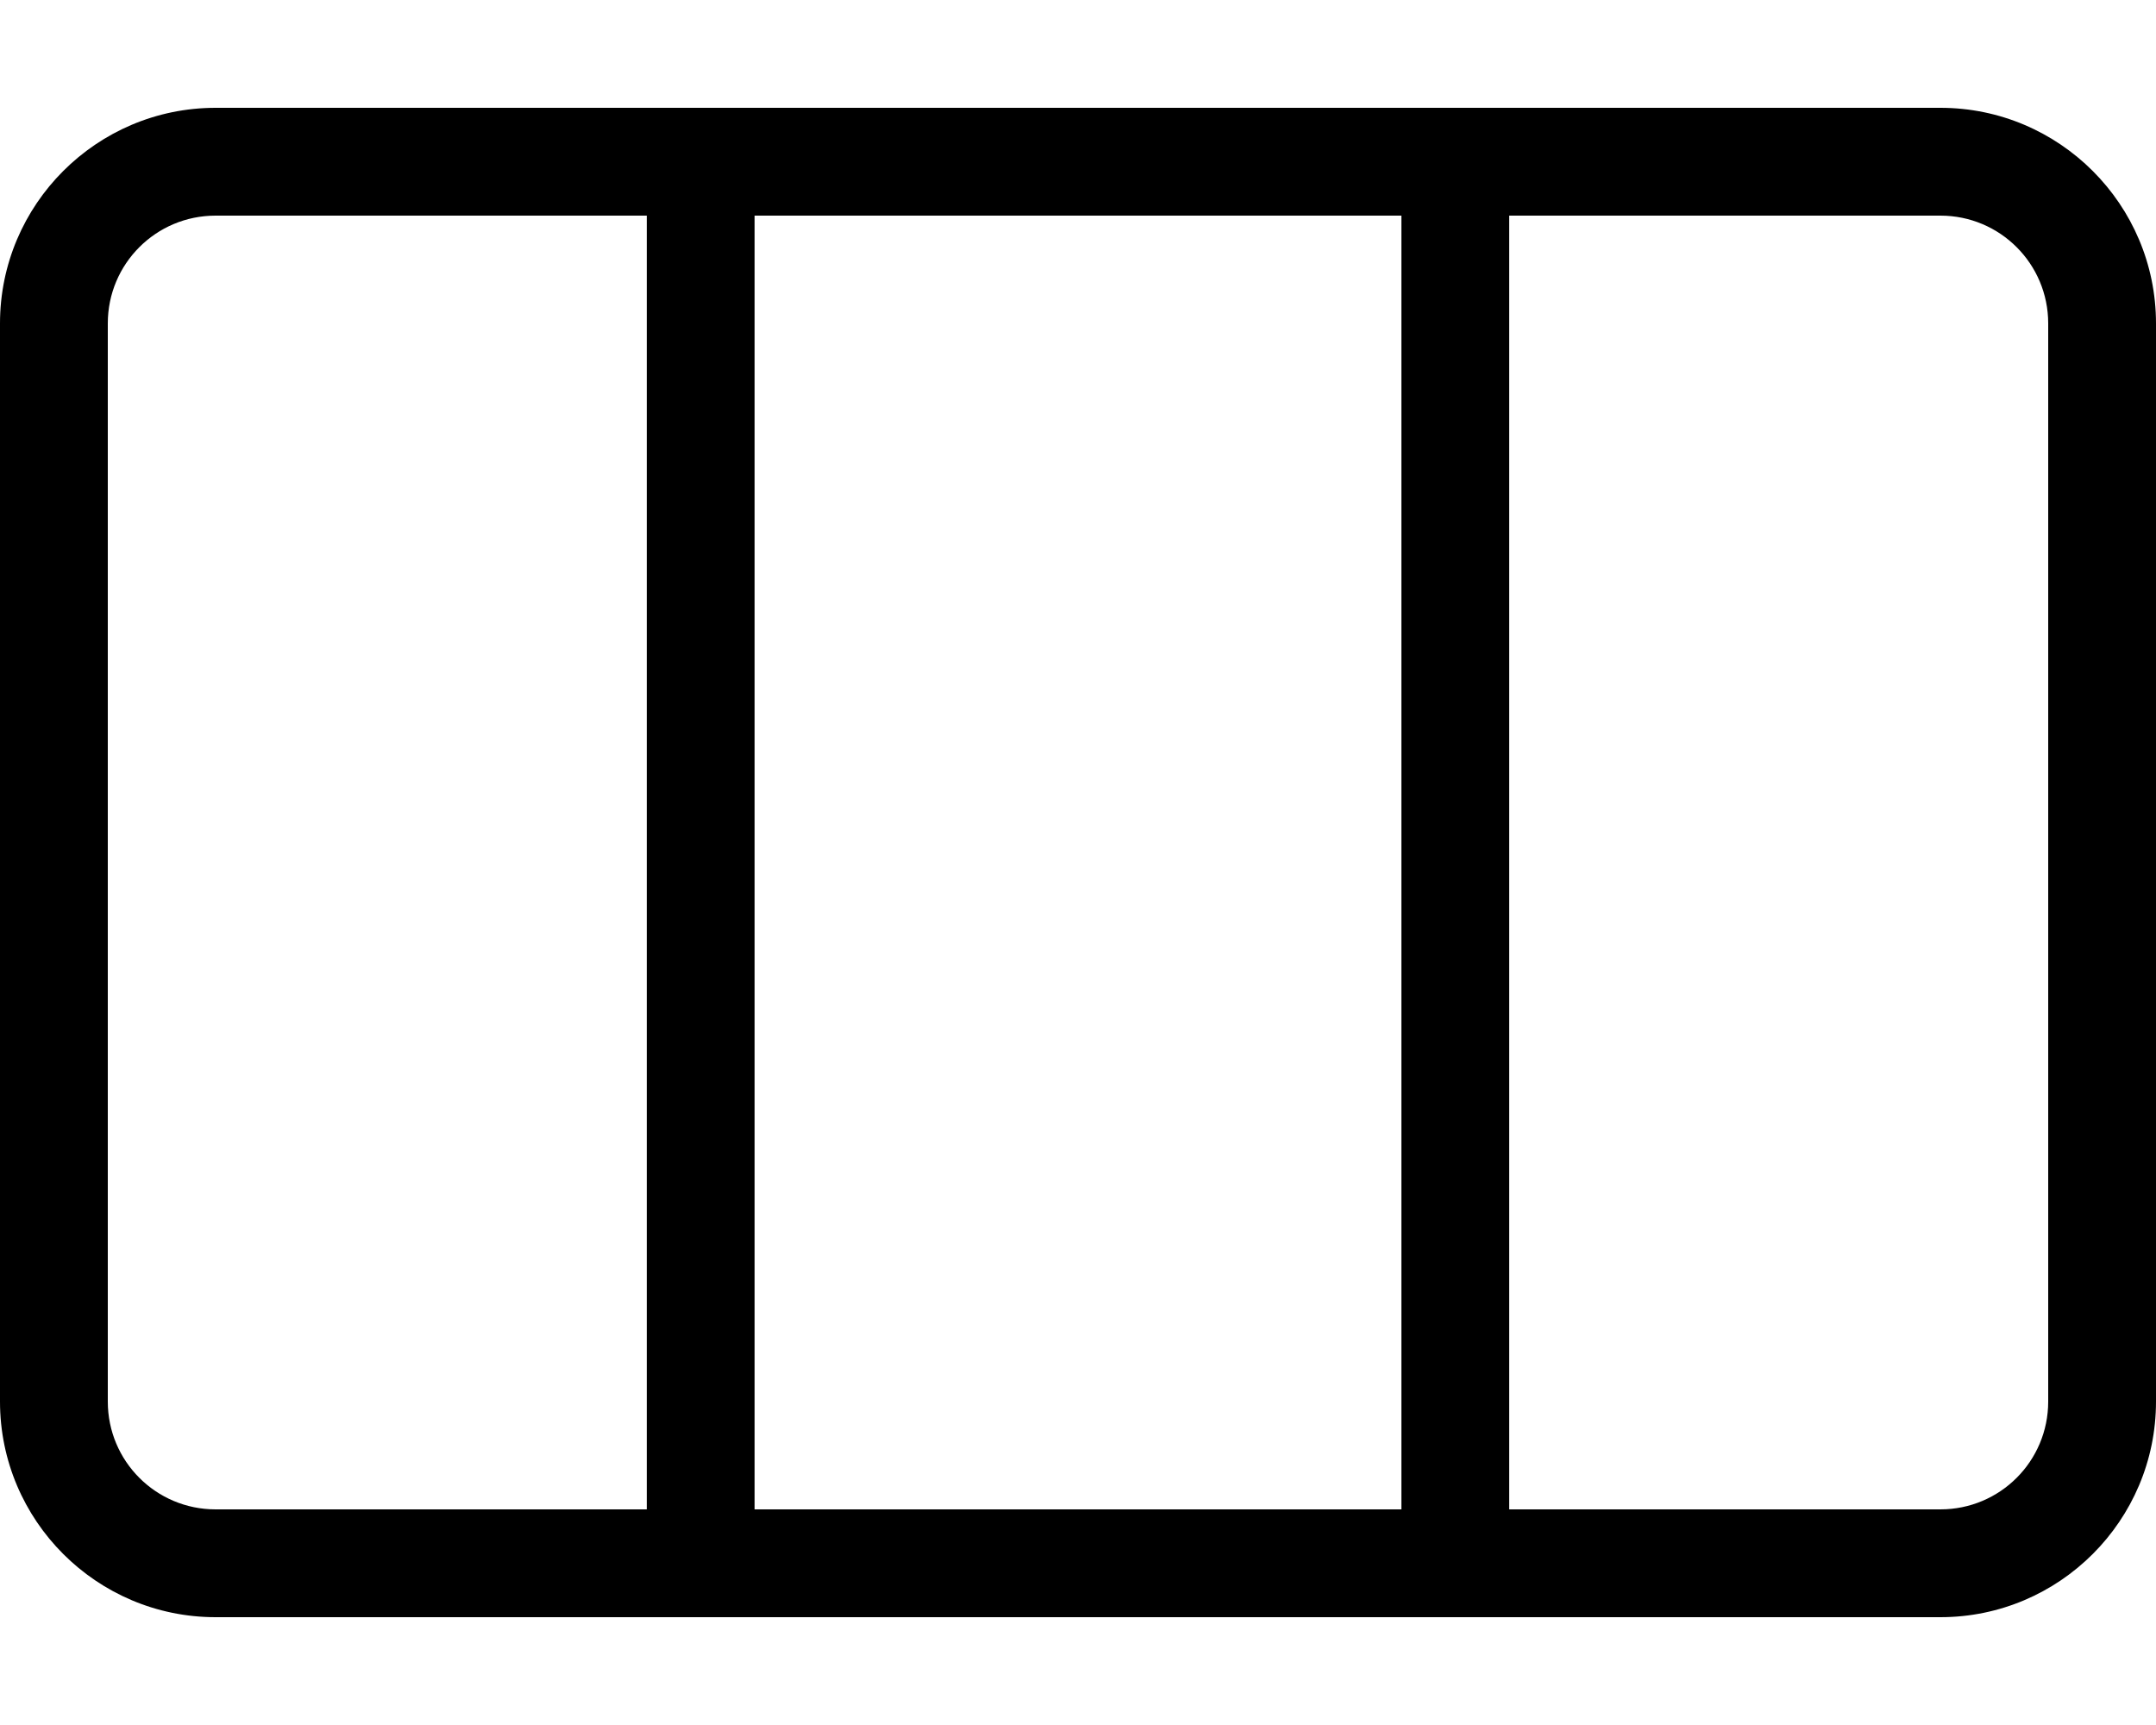 <svg xmlns="http://www.w3.org/2000/svg" viewBox="0 0 640 512"><!--! Font Awesome Pro 6.5.1 by @fontawesome - https://fontawesome.com License - https://fontawesome.com/license (Commercial License) Copyright 2023 Fonticons, Inc. --><path d="M448 64V448H576c17.7 0 32-14.3 32-32V96c0-17.7-14.3-32-32-32H448zm-32 0H224V448H416V64zM192 448V64H64C46.3 64 32 78.3 32 96V416c0 17.7 14.3 32 32 32H192zM0 96C0 60.7 28.7 32 64 32H576c35.3 0 64 28.7 64 64V416c0 35.3-28.7 64-64 64H64c-35.3 0-64-28.7-64-64V96z"/></svg>